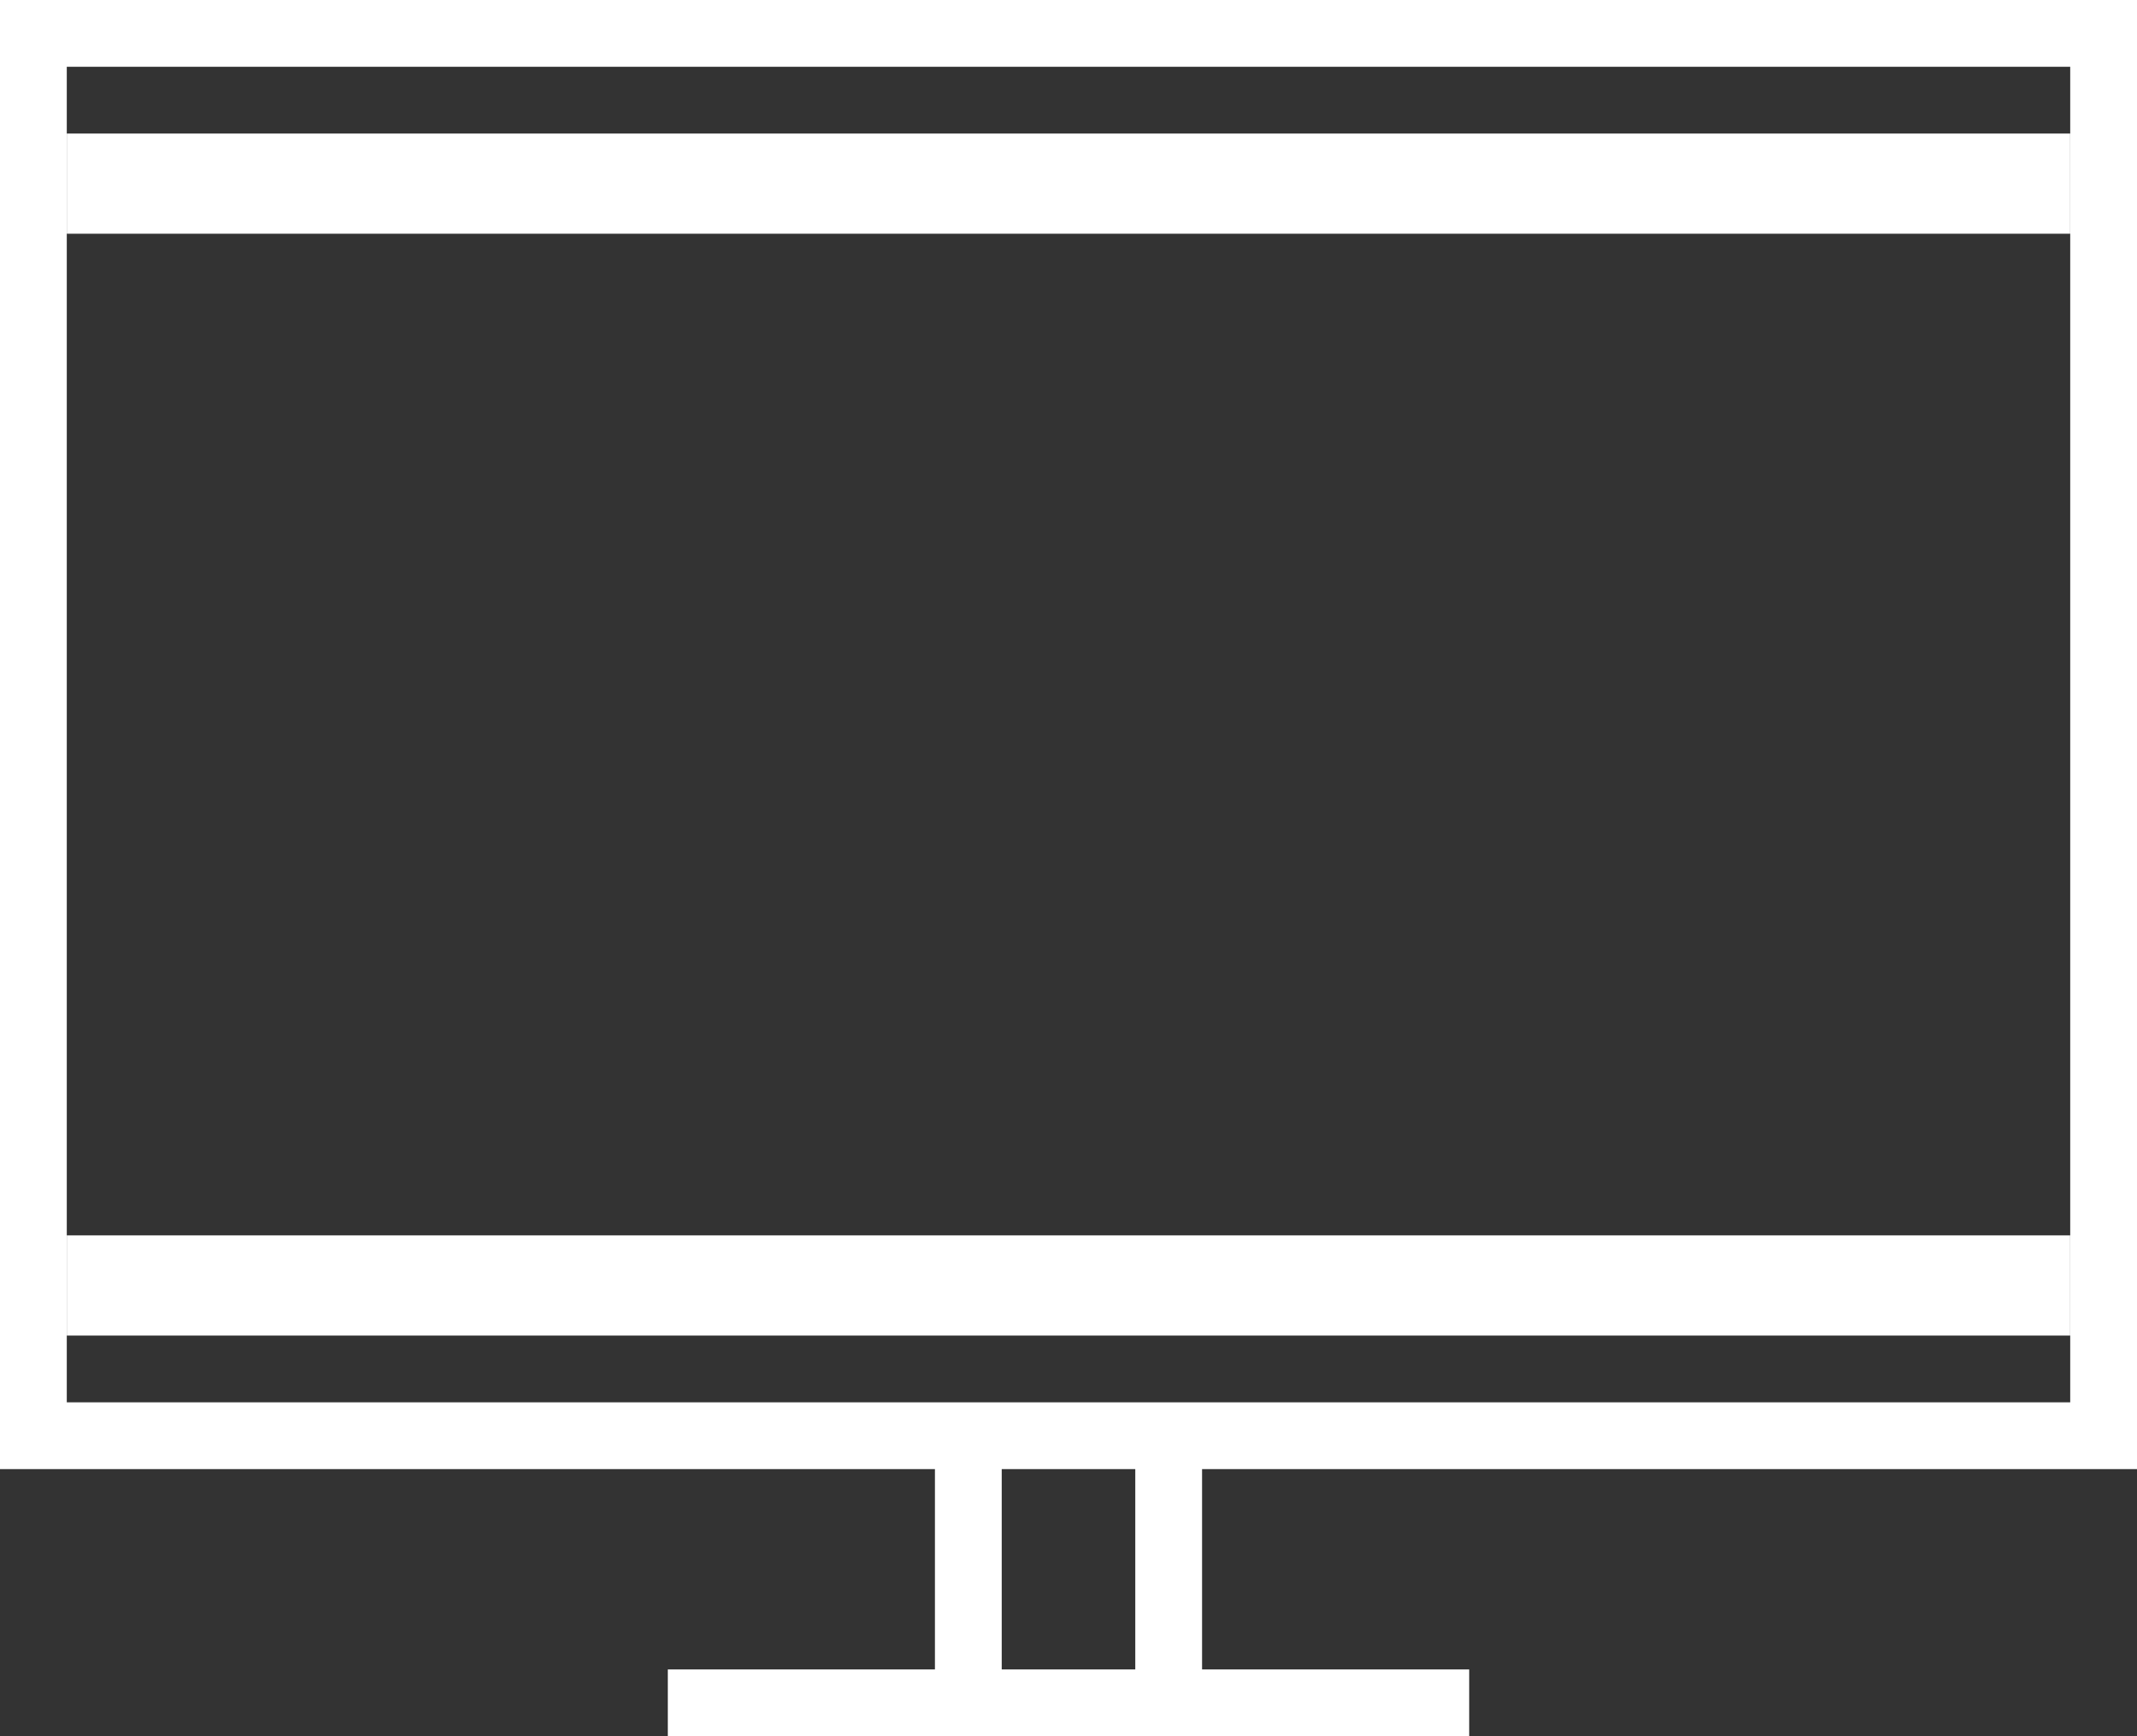 <?xml version="1.0" encoding="utf-8"?>
<!-- Generator: Adobe Illustrator 24.1.0, SVG Export Plug-In . SVG Version: 6.00 Build 0)  -->
<svg version="1.1" id="Layer_1" xmlns="http://www.w3.org/2000/svg" xmlns:xlink="http://www.w3.org/1999/xlink" x="0px" y="0px"
	 viewBox="0 0 32 26" style="enable-background:new 0 0 32 26;" xml:space="preserve">
<rect x="0" y="0" width="32" height="26" fill="#333333" stroke="none"/>
<style type="text/css">
	.st0{fill:#FFFFFF;}
</style>
<path class="st0" d="M32,22V0H0v22h14v3h-4v1h12v-1h-4v-3H32z M1,21V1h30v20H1z M17,25h-2v-3h2V25z"/>
<rect x="1" y="2" class="st0" width="30" height="1.5"/>
<rect x="1" y="18.5" class="st0" width="30" height="1.5"/>
</svg>
